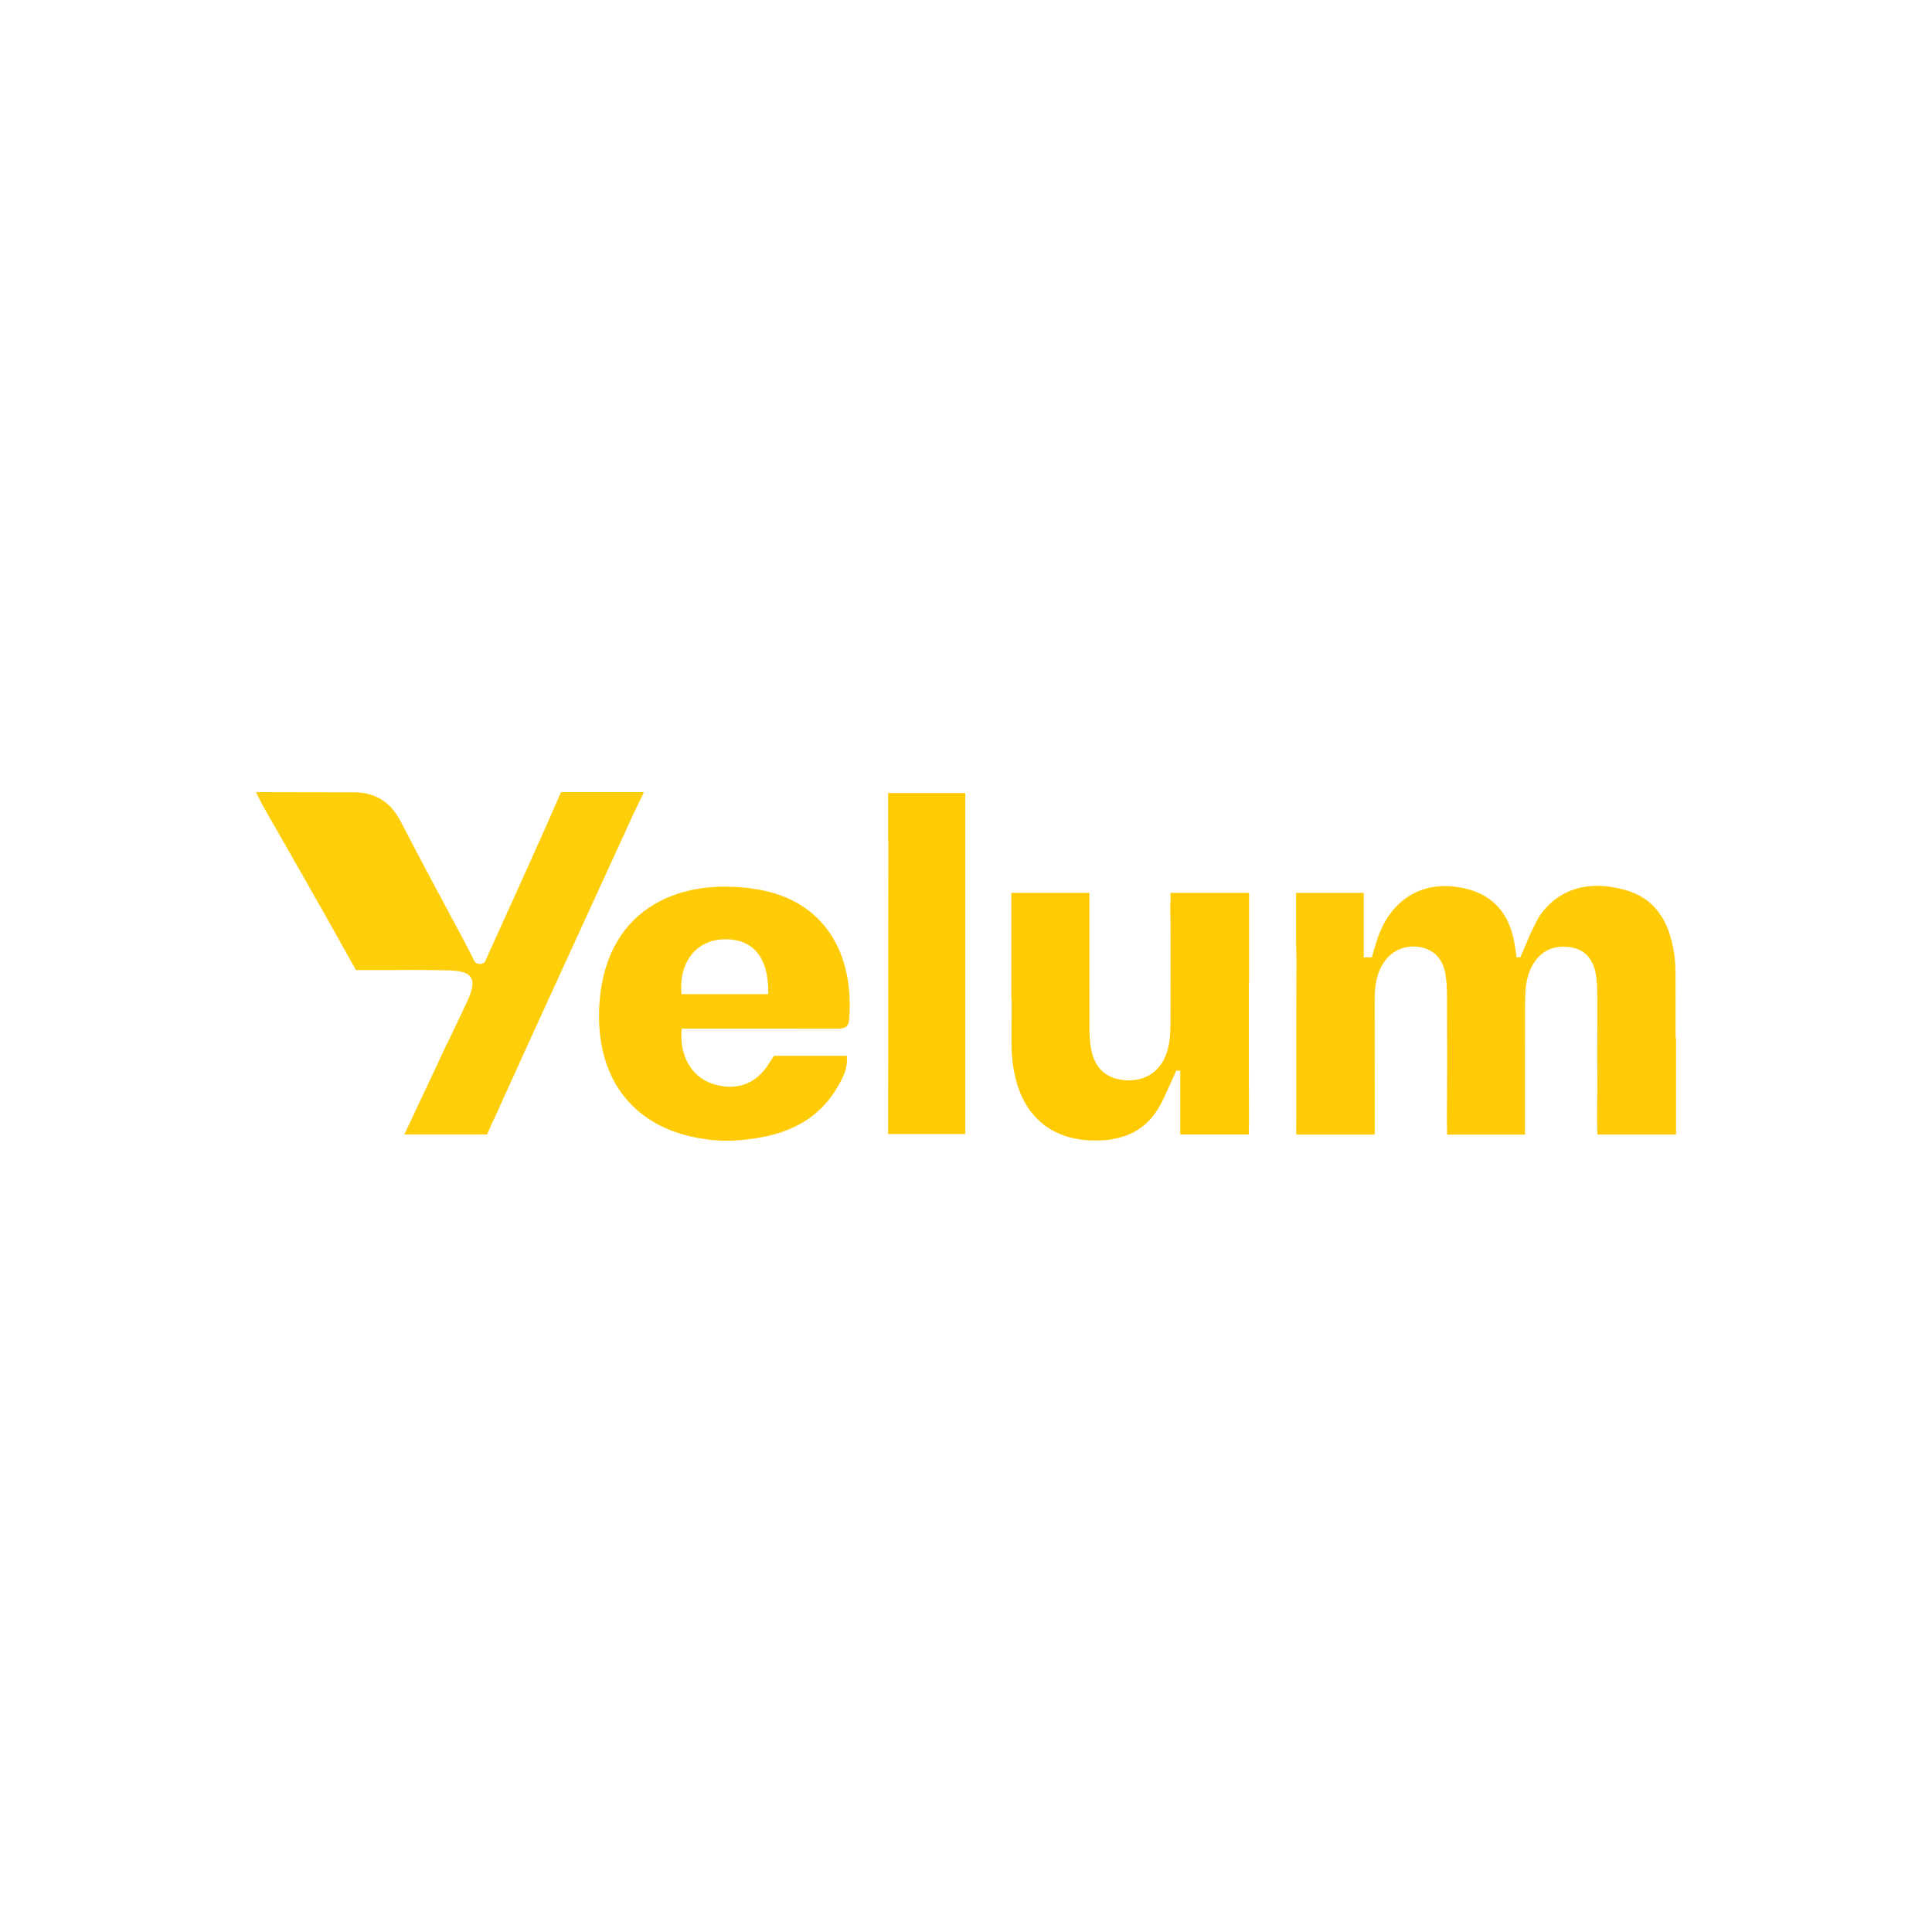 <?xml version="1.0" encoding="UTF-8"?>
<svg xmlns="http://www.w3.org/2000/svg" width="400" height="400" viewBox="0 0 400 400" fill="none">
  <path d="M258.604 184.855H242.348V186.768C242.31 187.047 242.294 187.361 242.3 187.718C242.326 189.318 242.338 190.921 242.348 192.52V203.354C242.338 206.399 242.326 209.448 242.329 212.493C242.329 214.294 242.159 216.056 241.629 217.772C240.409 221.712 237.201 223.917 233.098 223.659C228.983 223.402 226.521 221.125 225.831 216.803C225.611 215.423 225.552 214.002 225.548 212.6C225.539 209.479 225.536 206.355 225.536 203.231V184.848H209.389V206.936H209.436C209.427 209.918 209.417 212.898 209.421 215.881C209.421 218.23 209.634 220.56 210.164 222.863C212.027 230.98 217.459 235.682 225.508 236.089C233.201 236.478 238.101 233.69 241.027 227.197L243.536 221.649H244.367V225.654V234.894H258.566V233.037C258.582 232.849 258.588 232.649 258.588 232.432C258.56 222.737 258.538 213.039 258.551 203.344H258.604V184.842V184.855Z" fill="#FFCA00"></path>
  <path d="M184.401 164.194H183.871V174.071H183.924C183.908 188.019 183.905 201.964 183.899 215.912C183.899 217.455 183.896 218.995 183.893 220.539C183.893 221.997 183.886 223.452 183.886 224.911H183.874V234.788H199.851V164.194H184.404H184.401Z" fill="#FFCA00"></path>
  <path d="M175.305 218.61L175.314 218.597H160.237L159.55 219.667C159.462 219.792 159.374 219.924 159.287 220.068C156.608 224.481 152.361 225.99 147.462 224.362C143.152 222.929 140.584 218.503 141.136 212.973H145.499C154.692 212.973 163.888 212.964 173.081 212.983C174.477 212.983 175.647 212.995 175.803 211.066C176.889 197.554 170.823 186.279 156.357 184.055C139.69 181.492 124.885 188.854 124.054 208.748C123.471 222.765 130.468 232.504 143.212 235.34C146.339 236.036 149.523 236.334 152.719 236.096C161.325 235.453 168.944 232.878 173.533 224.836C174.568 223.02 175.584 221.103 175.314 218.61H175.305ZM149.717 194.481C155.852 194.239 159.214 198.166 159.061 205.822H141.098C140.48 199.33 144.068 194.703 149.717 194.481Z" fill="#FFCB06"></path>
  <path d="M116.147 164L113.152 170.834C109.222 179.683 105.216 188.496 101.214 197.313C101.18 197.388 101.148 197.463 101.12 197.545L100.421 199.104C100.192 199.377 99.881 199.565 99.414 199.577C98.765 199.596 98.398 199.264 98.134 198.825V198.821C98.059 198.693 97.99 198.555 97.927 198.414L96.299 195.199C91.817 186.846 87.317 178.503 82.963 170.082C80.764 165.838 77.505 163.928 72.769 164.038L53 164L53.872 165.744C54.073 166.158 54.286 166.578 54.518 166.989C60.408 177.346 66.383 187.655 72.145 198.081C72.23 198.232 72.315 198.373 72.399 198.511L73.707 200.844H81.605C83.979 200.816 86.357 200.823 88.734 200.844H88.766C90.099 200.857 91.431 200.876 92.768 200.898C93.119 200.904 93.451 200.917 93.765 200.939C97.984 201.224 98.749 202.958 96.786 207.199C95.421 210.147 94.013 213.071 92.614 216.003H92.558L90.522 220.413C88.367 224.98 86.197 229.603 83.738 234.828C83.747 234.828 83.757 234.828 83.766 234.828L83.738 234.891H97.124C97.482 234.913 97.814 234.91 98.128 234.891H100.85L101.735 232.846L102.045 232.162C102.155 231.955 102.262 231.739 102.369 231.507C111.863 210.511 121.507 189.581 131.096 168.629L133.332 164H116.153H116.147Z" fill="#FFCE0B"></path>
  <path d="M346.912 214.89C346.912 210.37 346.915 205.85 346.893 201.334C346.884 199.653 346.74 197.943 346.423 196.293C345.3 190.485 342.571 185.952 336.443 184.249C328.592 182.066 322.319 184.165 318.505 190.02C318.505 190.02 317.78 191.388 316.918 193.191L314.769 198.188H313.932V197.683C313.731 196.478 313.581 195.233 313.295 194.019C312.031 188.691 308.772 185.228 303.422 183.967C295.047 181.994 288.313 185.78 285.349 193.881C285.349 193.881 284.725 195.663 284.022 198.207H282.576C282.551 198.229 282.529 198.244 282.51 198.26C282.404 198.244 282.347 198.207 282.347 198.207V184.855H268.333V194.791L268.409 198.257H268.415C268.409 199.348 268.403 200.437 268.403 201.528C268.393 208.93 268.377 216.336 268.377 223.738V232.253C268.352 232.727 268.293 233.257 268.377 233.706V234.907H284.628V234.769C284.628 233.383 284.628 232.322 284.628 231.287V223.741H284.621C284.615 218.105 284.609 212.465 284.612 206.829C284.612 204.069 285.001 201.4 286.651 199.063C288.385 196.604 291.318 195.49 294.326 196.152C297.076 196.758 298.842 198.734 299.303 201.914C299.517 203.394 299.586 204.906 299.589 206.402C299.608 214.946 299.639 223.487 299.548 232.031C299.545 232.335 299.557 232.608 299.586 232.859V234.907H315.729V221.508C315.729 220.165 315.729 218.823 315.729 217.48V216.499C315.735 213.466 315.748 210.433 315.757 207.397C315.767 204.561 315.996 201.745 317.627 199.282C319.437 196.554 322.068 195.644 325.208 196.133C328.046 196.576 329.821 198.445 330.395 201.676C330.656 203.144 330.693 204.665 330.697 206.161C330.706 209.796 330.715 213.431 330.719 217.063V219.896C330.715 223.86 330.697 227.825 330.64 231.786C330.634 232.266 330.656 232.683 330.719 233.047V234.904H347V214.883H346.912V214.89Z" fill="#FFCB06"></path>
</svg>
